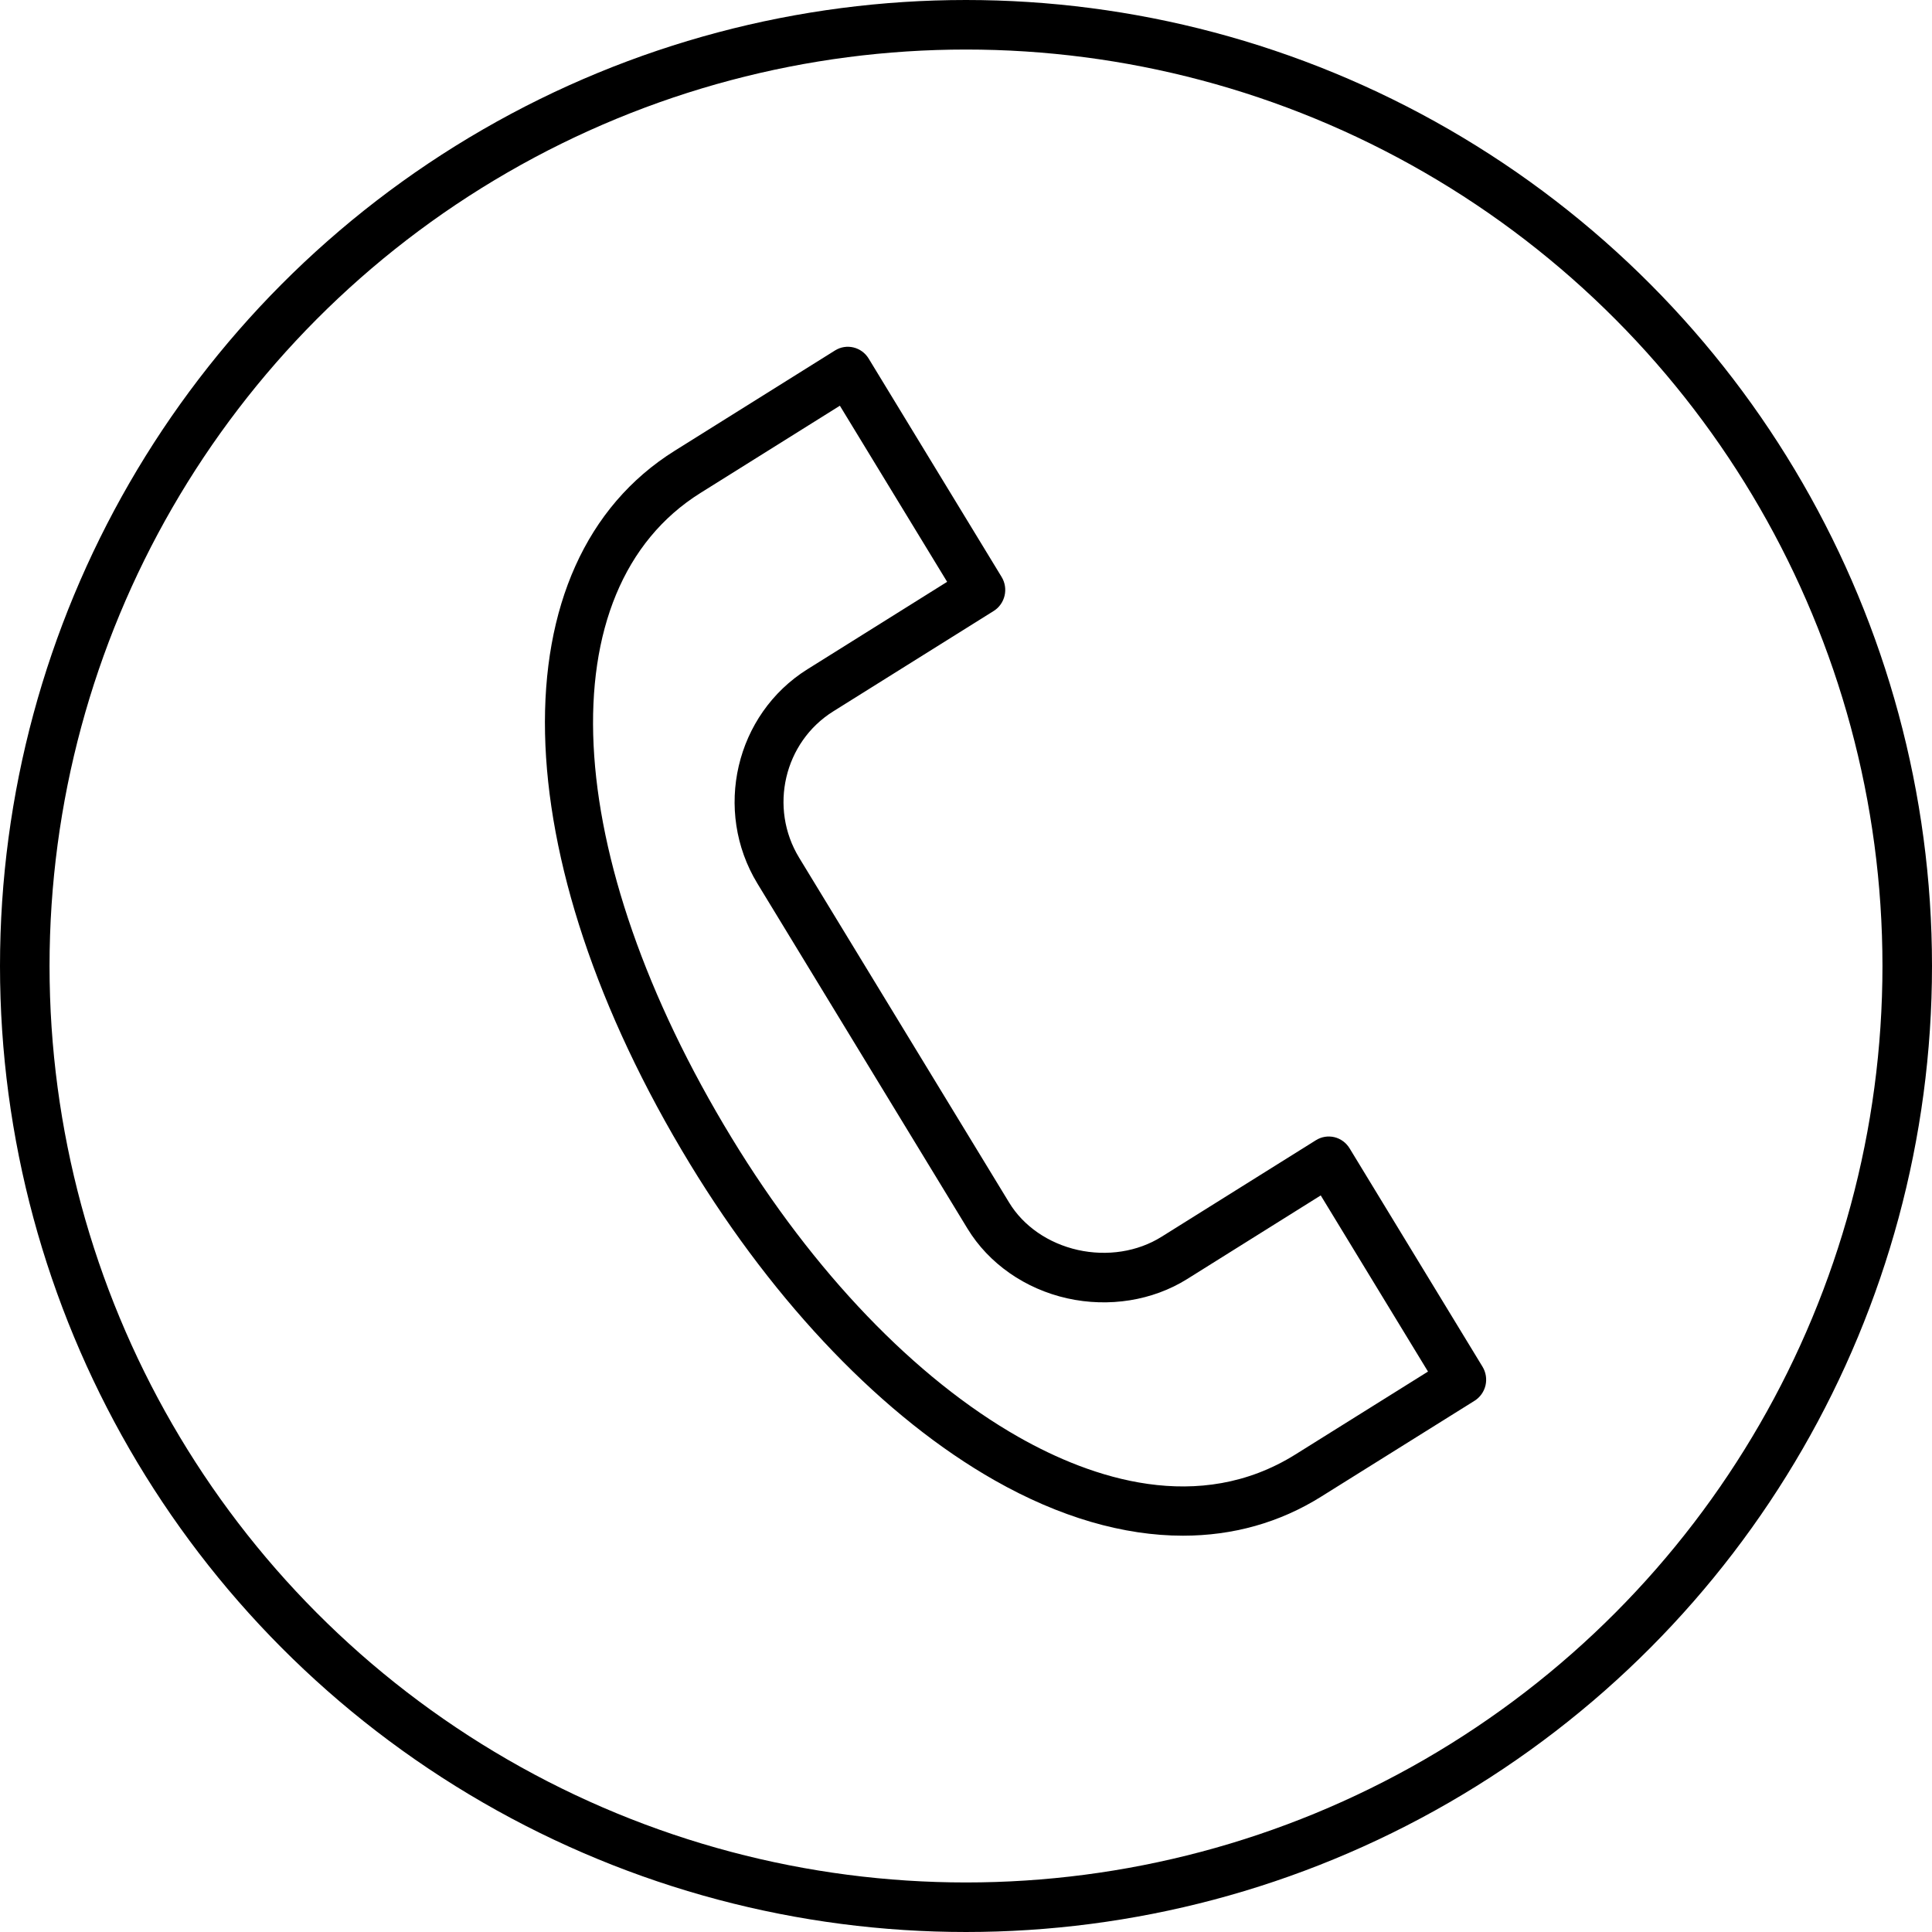 <?xml version="1.0" encoding="UTF-8"?> <svg xmlns="http://www.w3.org/2000/svg" width="39" height="39" viewBox="0 0 39 39" fill="none"> <circle cx="19.5" cy="19.5" r="19" stroke="black"></circle> <path d="M20.081 29.884C21.39 30.627 22.679 31 23.88 31C24.886 31 25.829 30.738 26.669 30.212L29.765 28.277C29.877 28.207 29.956 28.096 29.987 27.966C30.017 27.837 29.995 27.701 29.926 27.588L27.243 23.18C27.174 23.067 27.064 22.986 26.936 22.955C26.808 22.925 26.674 22.947 26.563 23.017L23.444 24.968C22.964 25.268 22.349 25.364 21.757 25.232C21.165 25.099 20.66 24.752 20.371 24.276L16.131 17.313C15.518 16.306 15.827 14.981 16.82 14.36C16.82 14.36 16.82 14.36 16.82 14.36L20.058 12.334C20.29 12.189 20.362 11.88 20.218 11.645L17.535 7.238C17.392 7.003 17.087 6.929 16.855 7.075L13.62 9.099C10.015 11.354 10.142 17.274 13.929 23.497C15.665 26.349 17.85 28.618 20.081 29.884ZM14.14 9.951L16.954 8.19L19.119 11.745L16.302 13.508C16.301 13.508 16.301 13.508 16.3 13.509C14.845 14.42 14.392 16.362 15.291 17.838L19.53 24.801C19.959 25.506 20.693 26.019 21.545 26.209C22.385 26.396 23.267 26.255 23.963 25.82L26.661 24.131L28.826 27.687L26.15 29.36C24.197 30.581 22.034 29.844 20.563 29.009C18.477 27.825 16.419 25.68 14.77 22.97C11.288 17.25 11.029 11.896 14.14 9.951Z" fill="black"></path> </svg> 